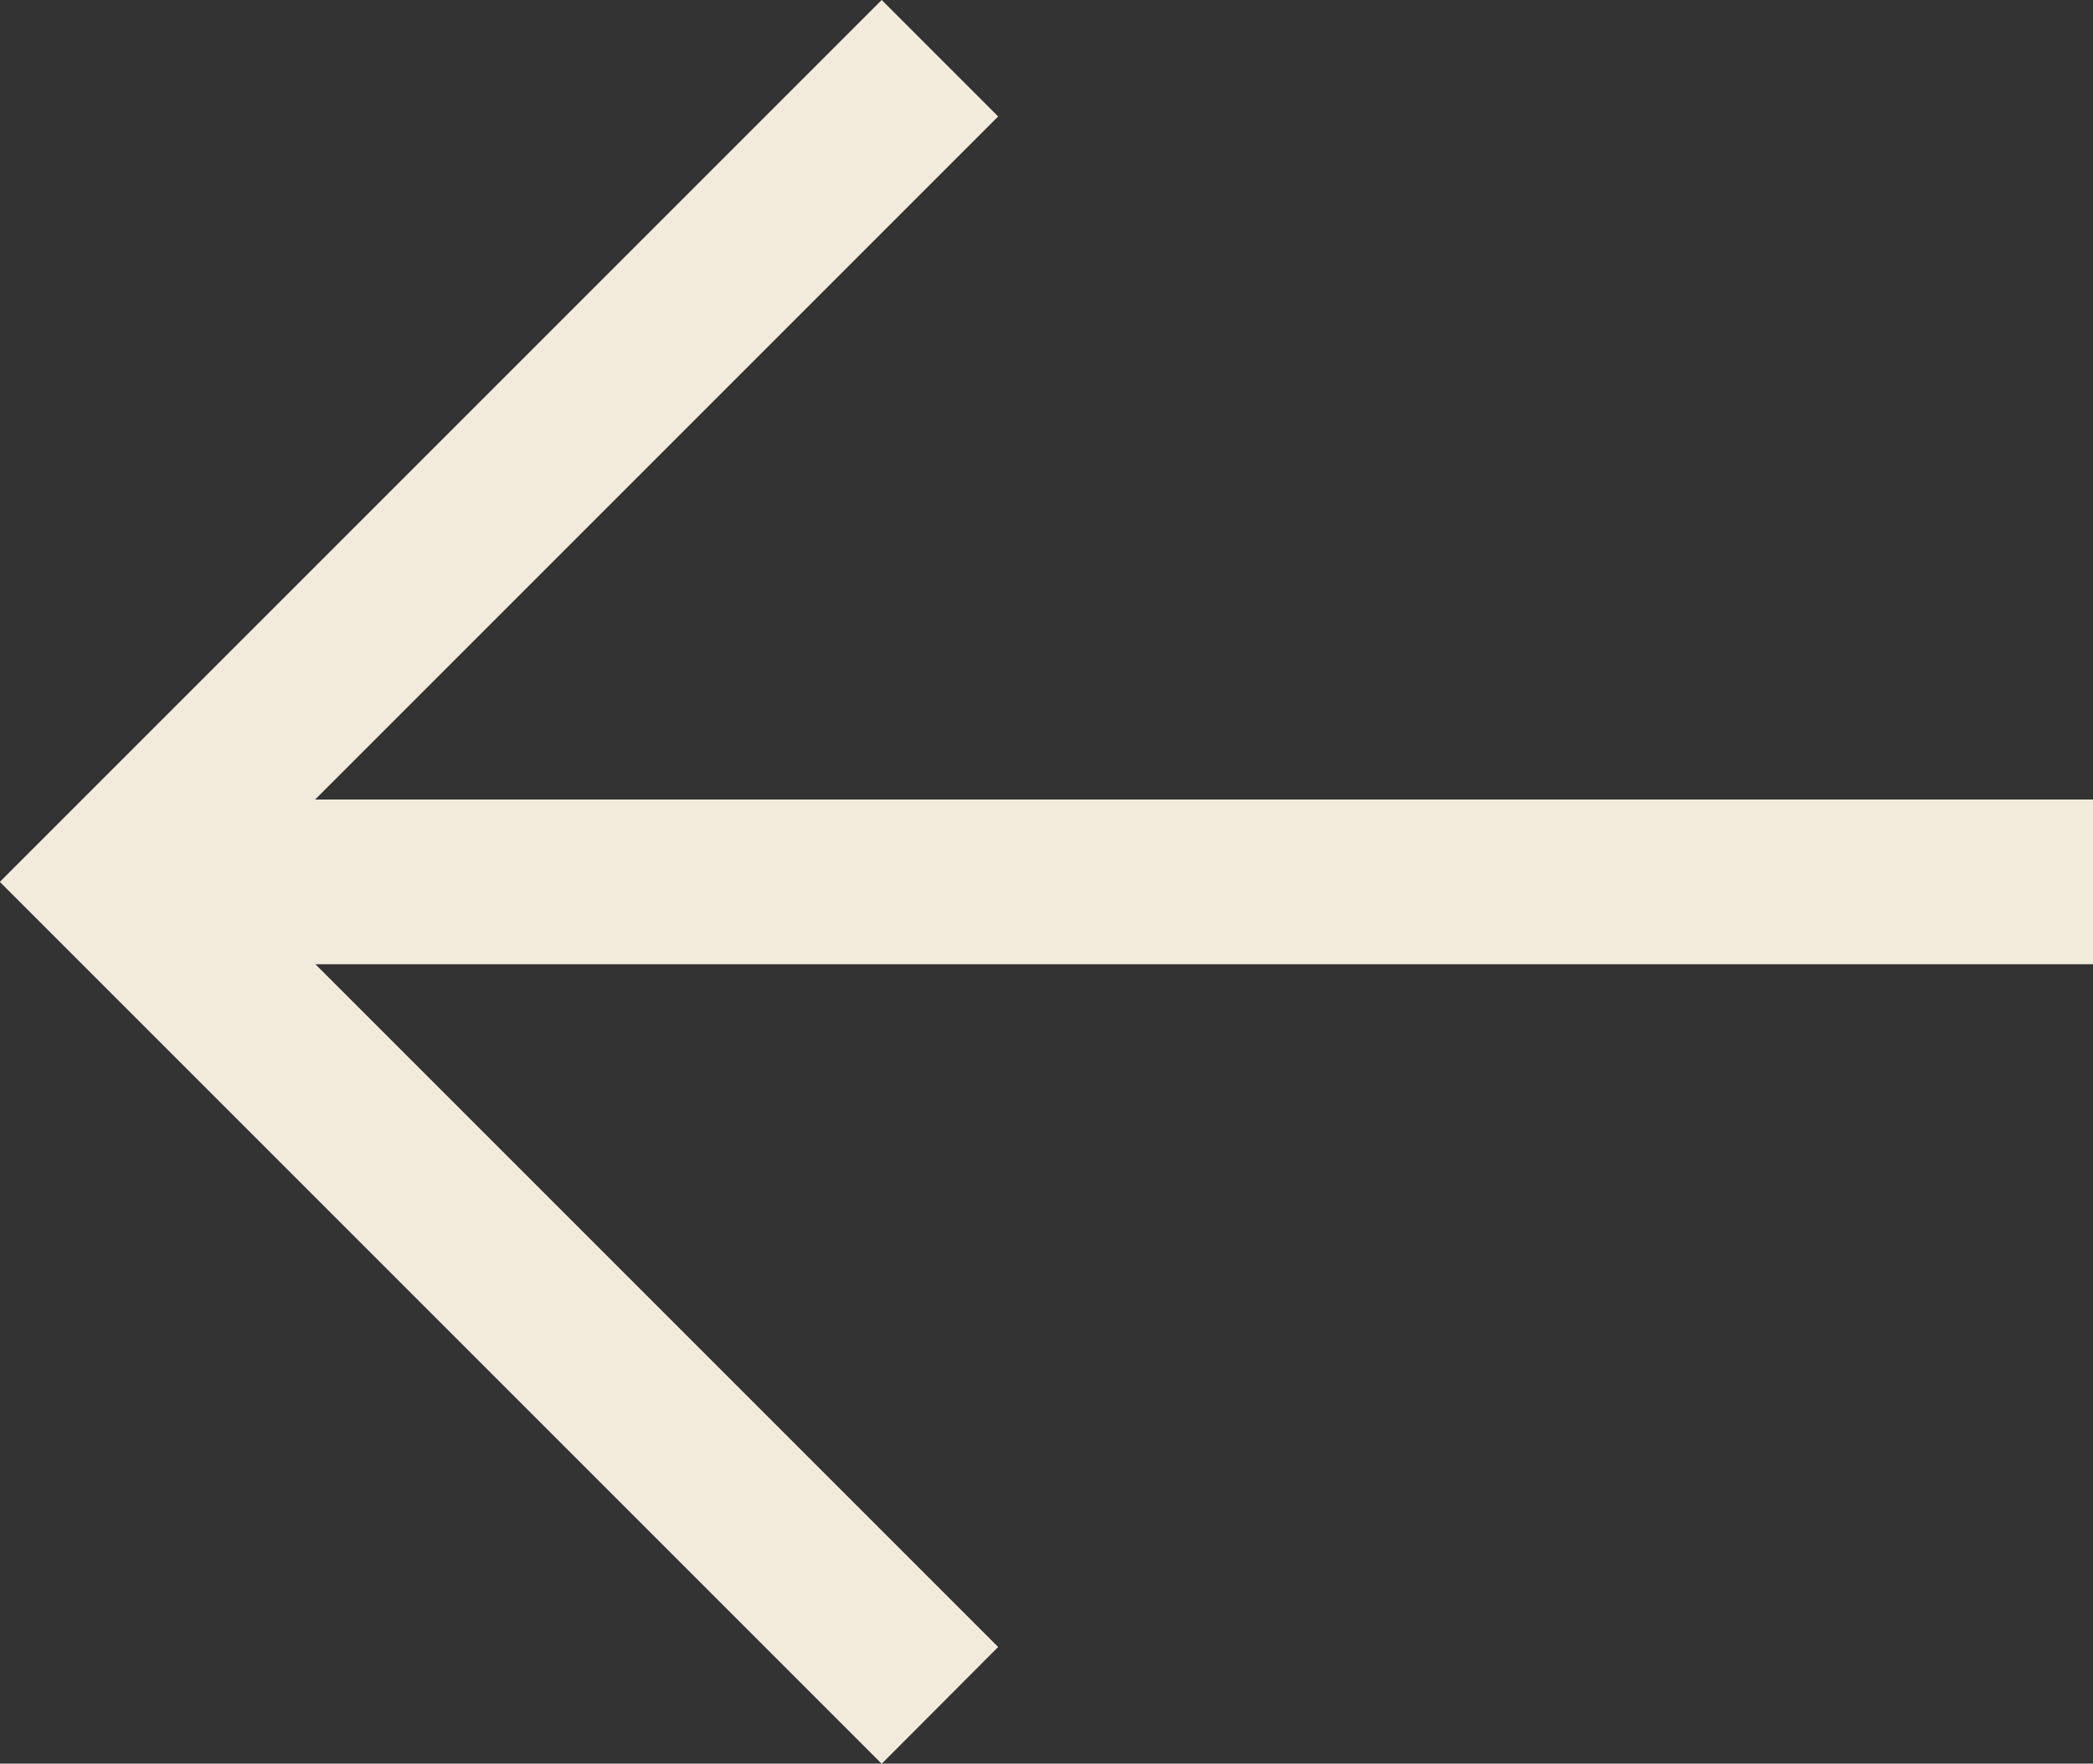 <svg xmlns="http://www.w3.org/2000/svg" width="12.707" height="10.707" viewBox="0 0 12.707 10.707">
  <rect x="0" y="0" width="12.707" height="10.707" fill="#333333" stroke="none"/>
  <g id="_" data-name="←" transform="translate(0.707 0.354)">
    <path id="パス_15" data-name="パス 15" d="M-16565.477-9770.484l-5.354-5.354,5.354-5.354.707.707-4.646,4.646,4.646,4.646Z" transform="translate(16570.123 9780.838)" fill="#f2ebdc"/>
    <path id="パス_16" data-name="パス 16" d="M-16559-9776.5h-12v-1h12Z" transform="translate(16571 9782)" fill="#f2ebdc"/>
  </g>
</svg>
